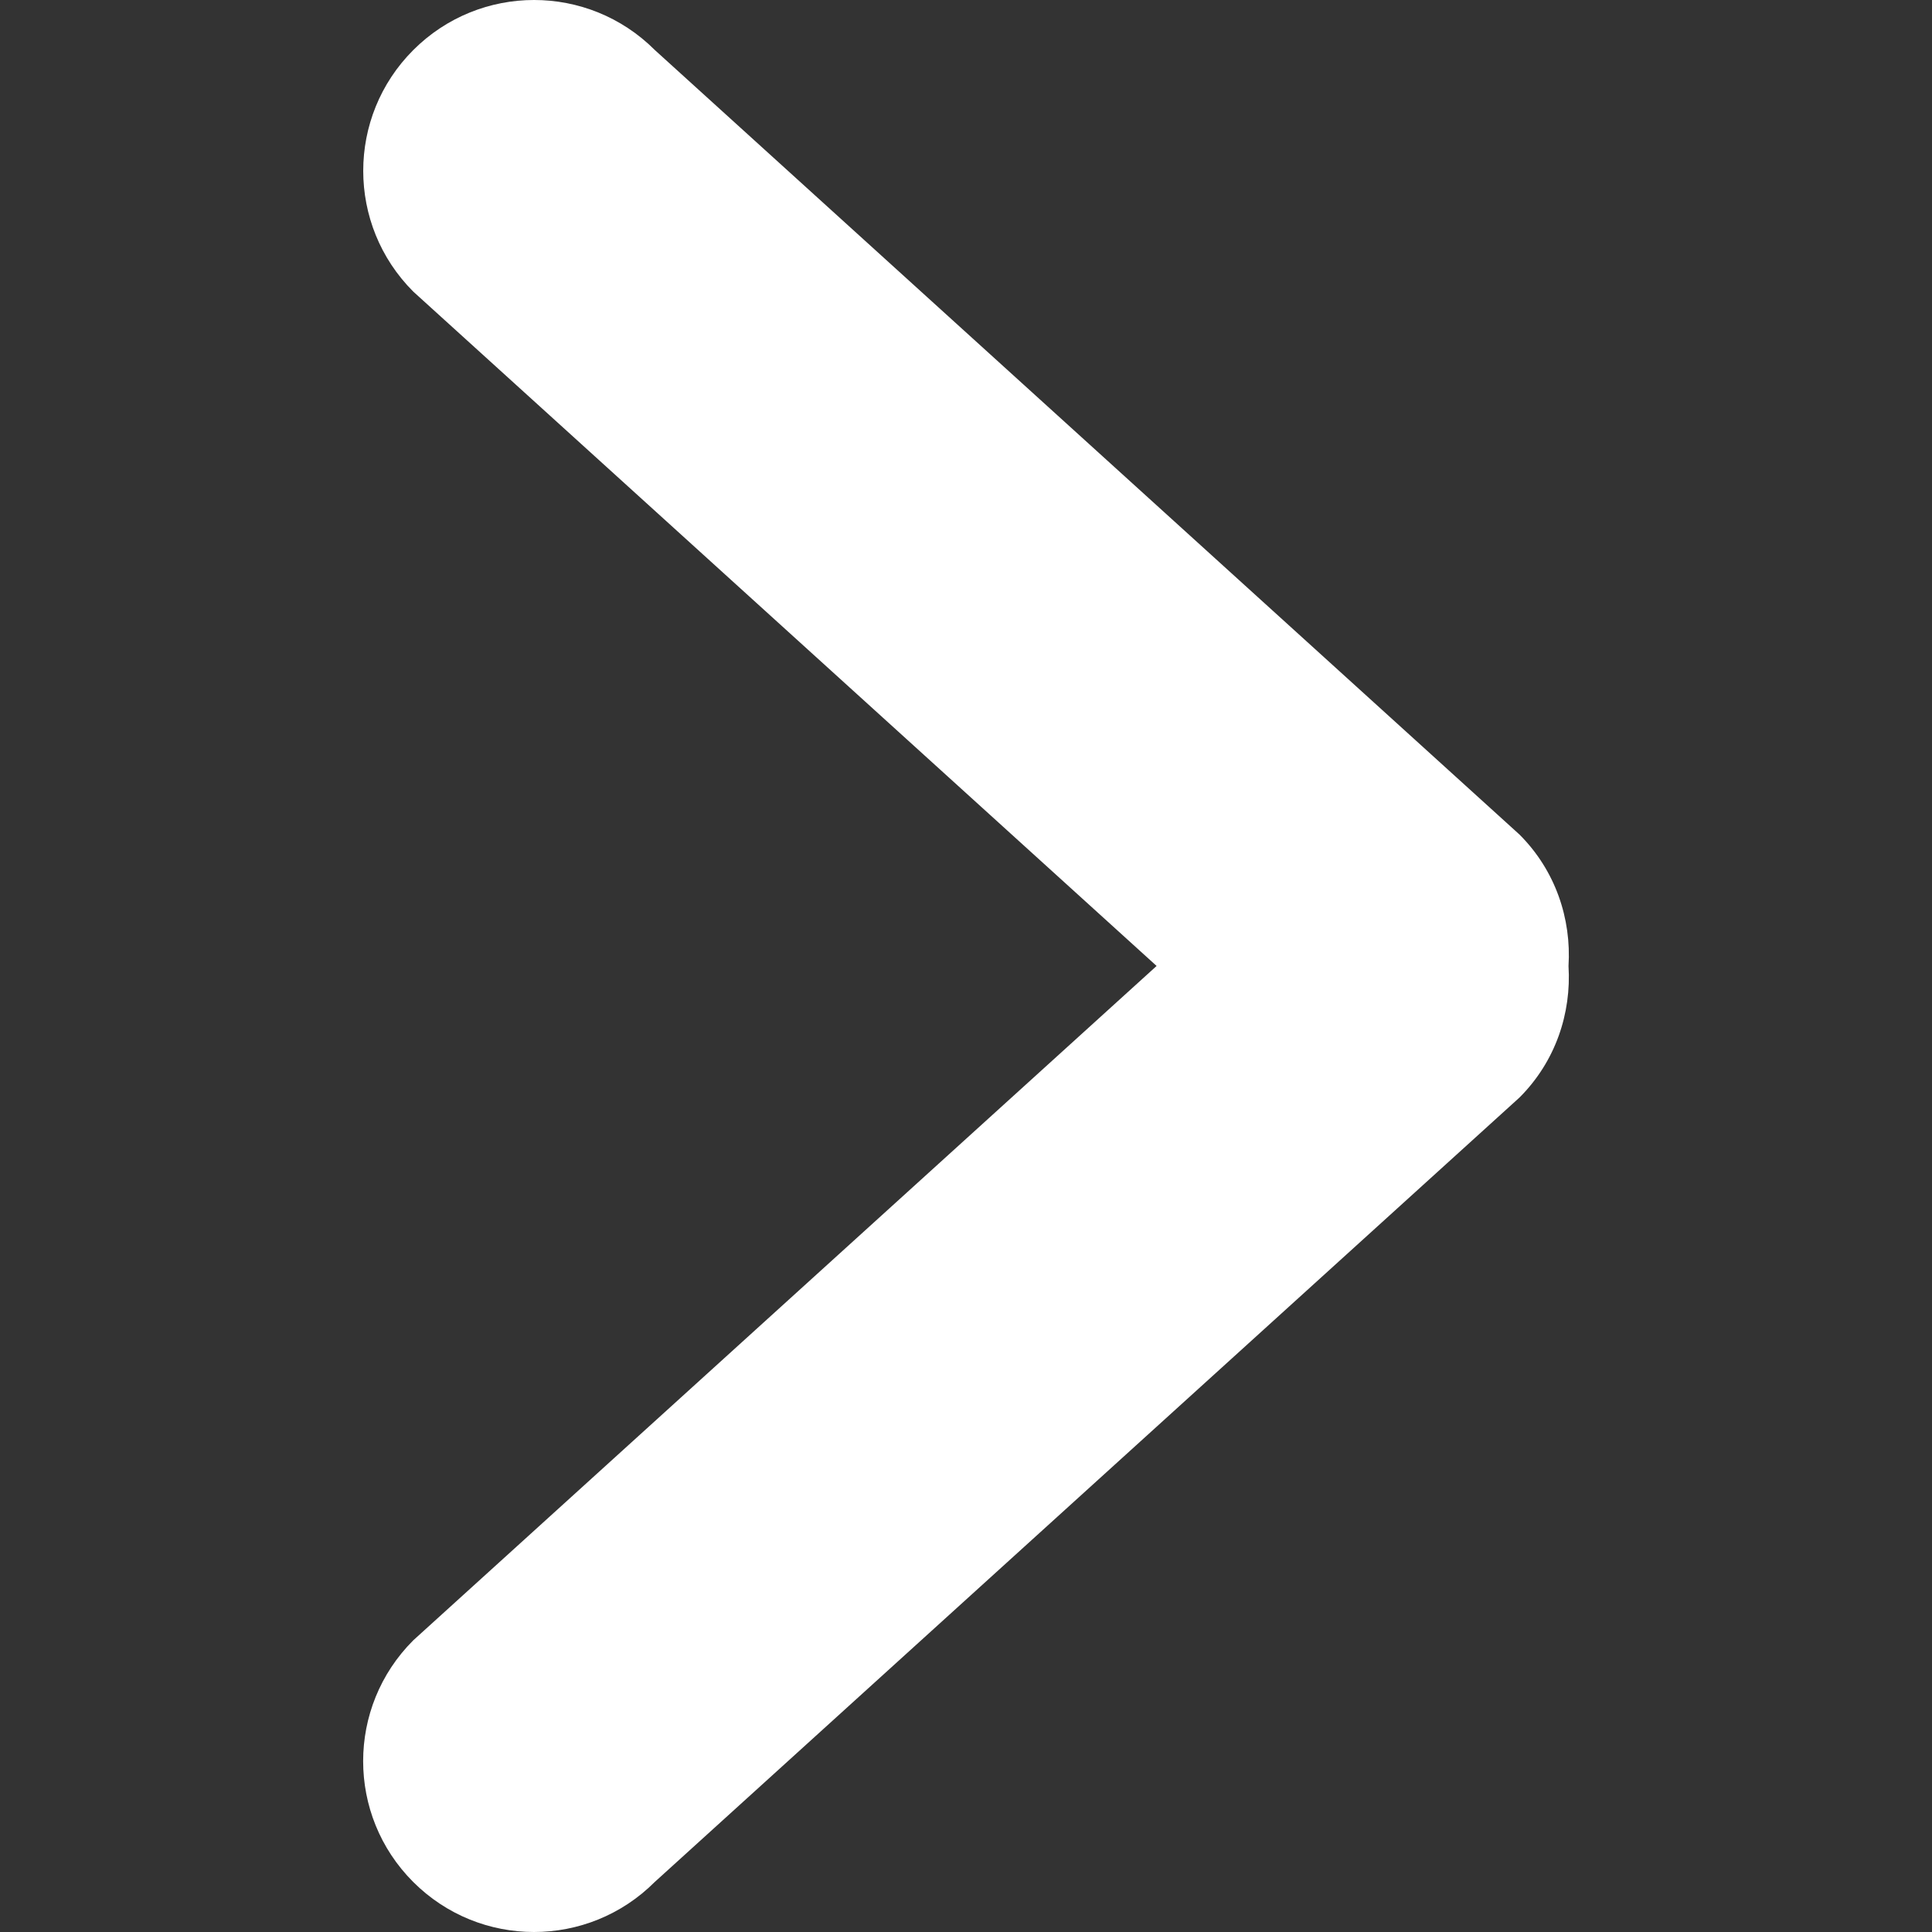 <?xml version="1.0"?>
<svg xmlns="http://www.w3.org/2000/svg" xmlns:xlink="http://www.w3.org/1999/xlink" version="1.1" id="Capa_1" x="0px" y="0px" width="512px" height="512px" viewBox="0 0 792.082 792.082" style="enable-background:new 0 0 792.082 792.082;" xml:space="preserve"><rect x="0" y="0" width="792.082" height="792.082" fill="#333333" stroke="none"/><g transform="matrix(-1 0 0 1 792.082 0)"><g>
	<g id="_x37__34_">
		<g>
			<path d="M317.896,396.024l304.749-276.467c27.36-27.36,27.36-71.677,0-99.037s-71.677-27.36-99.036,0L169.11,342.161     c-14.783,14.783-21.302,34.538-20.084,53.897c-1.218,19.359,5.301,39.114,20.084,53.897l354.531,321.606     c27.36,27.36,71.677,27.36,99.037,0s27.36-71.677,0-99.036L317.896,396.024z" data-original="#000000" class="active-path" data-old_color="#000000" fill="#FFFFFF"/>
		</g>
	</g>
</g></g> </svg>

